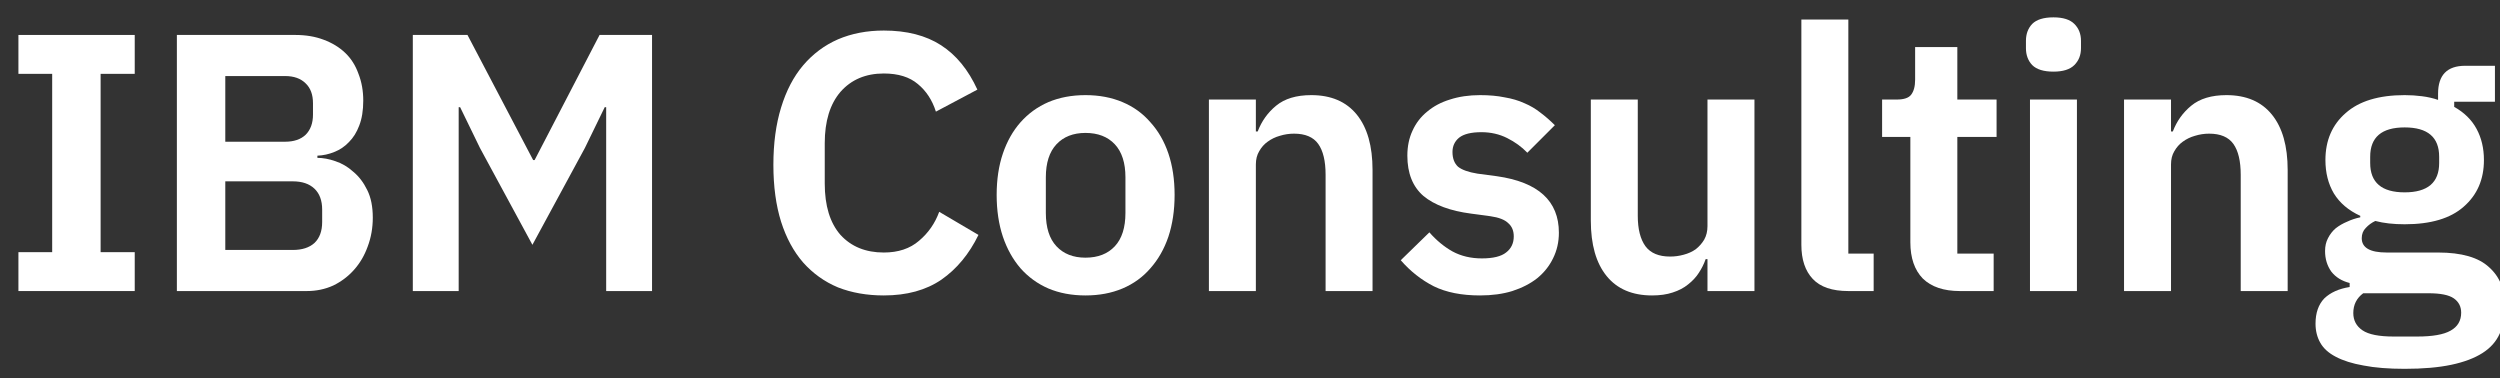 <svg width="119" height="18" viewBox="0 0 119 18" fill="none" xmlns="http://www.w3.org/2000/svg">
<rect x="0" y="0" width="119" height="18" fill="#333333" stroke="none"/>
<path d="M0.877 13.854V12.003H2.484V3.515H0.877V1.664H6.413V3.515H4.789V12.003H6.413V13.854H0.877Z" fill="white"/>
<path d="M8.419 1.664H14.06C14.56 1.664 15.009 1.74 15.405 1.891C15.812 2.042 16.156 2.252 16.435 2.52C16.714 2.787 16.924 3.119 17.064 3.515C17.215 3.899 17.291 4.324 17.291 4.79C17.291 5.256 17.227 5.652 17.099 5.978C16.982 6.292 16.819 6.554 16.61 6.763C16.412 6.973 16.179 7.13 15.911 7.235C15.655 7.34 15.387 7.398 15.108 7.41V7.514C15.376 7.514 15.661 7.567 15.963 7.672C16.278 7.776 16.563 7.945 16.819 8.178C17.087 8.399 17.308 8.69 17.483 9.051C17.657 9.4 17.745 9.837 17.745 10.361C17.745 10.85 17.663 11.31 17.5 11.741C17.349 12.16 17.134 12.527 16.854 12.841C16.575 13.155 16.243 13.406 15.859 13.592C15.474 13.767 15.055 13.854 14.601 13.854H8.419V1.664ZM10.724 11.898H13.938C14.38 11.898 14.723 11.787 14.968 11.566C15.213 11.333 15.335 11.001 15.335 10.571V9.977C15.335 9.546 15.213 9.214 14.968 8.981C14.723 8.748 14.38 8.632 13.938 8.632H10.724V11.898ZM10.724 6.746H13.571C13.99 6.746 14.316 6.635 14.549 6.414C14.782 6.181 14.898 5.861 14.898 5.454V4.912C14.898 4.505 14.782 4.19 14.549 3.969C14.316 3.736 13.99 3.62 13.571 3.62H10.724V6.746Z" fill="white"/>
<path d="M28.854 5.104H28.784L27.841 7.043L25.343 11.653L22.846 7.043L21.903 5.104H21.833V13.854H19.65V1.664H22.252L25.378 7.619H25.448L28.539 1.664H31.037V13.854H28.854V5.104Z" fill="white"/>
<path d="M42.069 14.063C41.266 14.063 40.538 13.935 39.886 13.679C39.246 13.411 38.693 13.016 38.227 12.492C37.773 11.968 37.424 11.322 37.179 10.553C36.935 9.773 36.813 8.871 36.813 7.846C36.813 6.822 36.935 5.913 37.179 5.122C37.424 4.318 37.773 3.649 38.227 3.113C38.693 2.566 39.246 2.153 39.886 1.873C40.538 1.594 41.266 1.454 42.069 1.454C43.164 1.454 44.072 1.687 44.794 2.153C45.516 2.619 46.092 3.323 46.523 4.266L44.549 5.314C44.375 4.767 44.089 4.33 43.694 4.004C43.298 3.666 42.756 3.498 42.069 3.498C41.208 3.498 40.521 3.789 40.008 4.371C39.508 4.953 39.258 5.768 39.258 6.816V8.737C39.258 9.796 39.508 10.611 40.008 11.182C40.521 11.741 41.208 12.02 42.069 12.02C42.756 12.02 43.315 11.834 43.746 11.461C44.188 11.089 44.508 10.629 44.706 10.082L46.575 11.182C46.133 12.09 45.545 12.8 44.811 13.312C44.078 13.813 43.164 14.063 42.069 14.063Z" fill="white"/>
<path d="M51.668 14.063C51.016 14.063 50.428 13.953 49.904 13.732C49.392 13.51 48.949 13.19 48.577 12.771C48.216 12.352 47.936 11.851 47.738 11.269C47.54 10.675 47.441 10.012 47.441 9.278C47.441 8.545 47.54 7.887 47.738 7.305C47.936 6.723 48.216 6.228 48.577 5.82C48.949 5.401 49.392 5.081 49.904 4.86C50.428 4.639 51.016 4.528 51.668 4.528C52.32 4.528 52.908 4.639 53.431 4.86C53.956 5.081 54.398 5.401 54.759 5.82C55.131 6.228 55.417 6.723 55.615 7.305C55.812 7.887 55.911 8.545 55.911 9.278C55.911 10.012 55.812 10.675 55.615 11.269C55.417 11.851 55.131 12.352 54.759 12.771C54.398 13.19 53.956 13.51 53.431 13.732C52.908 13.953 52.32 14.063 51.668 14.063ZM51.668 12.265C52.261 12.265 52.727 12.084 53.065 11.723C53.402 11.362 53.571 10.833 53.571 10.134V8.44C53.571 7.753 53.402 7.229 53.065 6.868C52.727 6.507 52.261 6.327 51.668 6.327C51.086 6.327 50.626 6.507 50.288 6.868C49.95 7.229 49.782 7.753 49.782 8.44V10.134C49.782 10.833 49.95 11.362 50.288 11.723C50.626 12.084 51.086 12.265 51.668 12.265Z" fill="white"/>
<path d="M57.544 13.854V4.738H59.779V6.257H59.867C60.053 5.768 60.344 5.36 60.74 5.034C61.147 4.697 61.706 4.528 62.416 4.528C63.36 4.528 64.081 4.837 64.582 5.454C65.083 6.071 65.333 6.95 65.333 8.091V13.854H63.098V8.318C63.098 7.666 62.981 7.177 62.748 6.851C62.515 6.525 62.131 6.362 61.596 6.362C61.363 6.362 61.136 6.397 60.915 6.466C60.705 6.525 60.513 6.618 60.338 6.746C60.175 6.862 60.041 7.014 59.937 7.2C59.832 7.375 59.779 7.584 59.779 7.829V13.854H57.544Z" fill="white"/>
<path d="M70.448 14.063C69.575 14.063 68.841 13.918 68.248 13.627C67.654 13.324 67.13 12.911 66.676 12.387L68.038 11.06C68.376 11.444 68.742 11.746 69.138 11.968C69.546 12.189 70.011 12.3 70.535 12.3C71.071 12.3 71.455 12.206 71.688 12.02C71.933 11.834 72.055 11.578 72.055 11.252C72.055 10.984 71.968 10.774 71.793 10.623C71.63 10.46 71.345 10.349 70.937 10.291L70.029 10.169C69.039 10.041 68.282 9.761 67.759 9.331C67.246 8.888 66.99 8.248 66.99 7.41C66.99 6.967 67.072 6.571 67.235 6.222C67.398 5.861 67.631 5.558 67.933 5.314C68.236 5.058 68.597 4.866 69.016 4.738C69.447 4.598 69.924 4.528 70.448 4.528C70.891 4.528 71.281 4.563 71.618 4.633C71.968 4.691 72.282 4.784 72.561 4.912C72.841 5.029 73.097 5.18 73.33 5.366C73.563 5.541 73.79 5.739 74.011 5.96L72.701 7.27C72.433 6.99 72.113 6.758 71.74 6.571C71.368 6.385 70.96 6.292 70.518 6.292C70.029 6.292 69.674 6.379 69.453 6.554C69.243 6.728 69.138 6.955 69.138 7.235C69.138 7.538 69.226 7.771 69.4 7.934C69.587 8.085 69.895 8.195 70.326 8.265L71.251 8.388C73.219 8.667 74.203 9.563 74.203 11.077C74.203 11.52 74.11 11.927 73.924 12.3C73.749 12.661 73.499 12.975 73.172 13.243C72.847 13.499 72.451 13.703 71.985 13.854C71.531 13.994 71.019 14.063 70.448 14.063Z" fill="white"/>
<path d="M81.276 12.335H81.189C81.108 12.567 80.997 12.789 80.857 12.998C80.729 13.196 80.56 13.377 80.351 13.54C80.153 13.703 79.908 13.831 79.617 13.924C79.338 14.017 79.012 14.063 78.639 14.063C77.696 14.063 76.974 13.755 76.474 13.138C75.973 12.521 75.723 11.642 75.723 10.501V4.738H77.958V10.274C77.958 10.902 78.08 11.386 78.325 11.723C78.569 12.049 78.959 12.212 79.495 12.212C79.716 12.212 79.932 12.183 80.141 12.125C80.362 12.067 80.555 11.979 80.718 11.863C80.88 11.735 81.014 11.584 81.119 11.409C81.224 11.223 81.276 11.007 81.276 10.763V4.738H83.512V13.854H81.276V12.335Z" fill="white"/>
<path d="M87.981 13.854C87.212 13.854 86.648 13.662 86.287 13.277C85.926 12.893 85.745 12.352 85.745 11.653V0.93H87.981V12.072H89.186V13.854H87.981Z" fill="white"/>
<path d="M93.291 13.854C92.522 13.854 91.934 13.656 91.527 13.26C91.131 12.853 90.933 12.276 90.933 11.531V6.519H89.588V4.738H90.287C90.625 4.738 90.852 4.662 90.968 4.511C91.096 4.348 91.16 4.109 91.16 3.794V2.24H93.169V4.738H95.037V6.519H93.169V12.072H94.898V13.854H93.291Z" fill="white"/>
<path d="M97.745 3.41C97.279 3.41 96.941 3.305 96.732 3.096C96.534 2.886 96.435 2.619 96.435 2.293V1.943C96.435 1.617 96.534 1.349 96.732 1.14C96.941 0.93 97.279 0.826 97.745 0.826C98.199 0.826 98.531 0.93 98.74 1.14C98.95 1.349 99.055 1.617 99.055 1.943V2.293C99.055 2.619 98.95 2.886 98.74 3.096C98.531 3.305 98.199 3.41 97.745 3.41ZM96.627 4.738H98.862V13.854H96.627V4.738Z" fill="white"/>
<path d="M101.104 13.854V4.738H103.34V6.257H103.427C103.613 5.768 103.904 5.36 104.3 5.034C104.708 4.697 105.267 4.528 105.977 4.528C106.92 4.528 107.642 4.837 108.142 5.454C108.643 6.071 108.893 6.95 108.893 8.091V13.854H106.658V8.318C106.658 7.666 106.541 7.177 106.309 6.851C106.076 6.525 105.691 6.362 105.156 6.362C104.923 6.362 104.696 6.397 104.475 6.466C104.265 6.525 104.073 6.618 103.898 6.746C103.736 6.862 103.602 7.014 103.497 7.2C103.392 7.375 103.34 7.584 103.34 7.829V13.854H101.104Z" fill="white"/>
<path d="M119.248 14.622C119.248 15.1 119.16 15.519 118.986 15.88C118.823 16.252 118.549 16.561 118.165 16.805C117.781 17.05 117.286 17.236 116.68 17.364C116.075 17.492 115.336 17.556 114.462 17.556C113.694 17.556 113.042 17.504 112.506 17.399C111.971 17.306 111.528 17.166 111.179 16.98C110.842 16.805 110.597 16.584 110.446 16.316C110.294 16.049 110.219 15.746 110.219 15.408C110.219 14.896 110.358 14.494 110.638 14.203C110.929 13.924 111.331 13.743 111.843 13.662V13.47C111.47 13.377 111.179 13.196 110.97 12.928C110.772 12.649 110.673 12.323 110.673 11.95C110.673 11.717 110.719 11.514 110.812 11.339C110.906 11.153 111.028 10.996 111.179 10.867C111.342 10.739 111.523 10.635 111.721 10.553C111.918 10.46 112.128 10.39 112.349 10.344V10.274C111.79 10.018 111.371 9.662 111.092 9.208C110.824 8.754 110.69 8.225 110.69 7.619C110.69 6.688 111.01 5.943 111.651 5.384C112.291 4.813 113.228 4.528 114.462 4.528C114.742 4.528 115.015 4.545 115.283 4.58C115.563 4.615 115.819 4.674 116.052 4.755V4.458C116.052 3.573 116.482 3.131 117.344 3.131H118.759V4.842H116.82V5.087C117.297 5.355 117.653 5.704 117.885 6.135C118.118 6.565 118.235 7.06 118.235 7.619C118.235 8.539 117.915 9.278 117.274 9.837C116.645 10.396 115.708 10.675 114.462 10.675C113.927 10.675 113.461 10.623 113.065 10.518C112.891 10.6 112.739 10.71 112.611 10.85C112.483 10.978 112.419 11.141 112.419 11.339C112.419 11.793 112.815 12.02 113.607 12.02H116.052C117.169 12.02 117.979 12.253 118.479 12.719C118.991 13.173 119.248 13.807 119.248 14.622ZM117.152 14.884C117.152 14.593 117.035 14.366 116.803 14.203C116.57 14.04 116.168 13.959 115.598 13.959H112.489C112.175 14.191 112.017 14.506 112.017 14.902C112.017 15.251 112.163 15.525 112.454 15.723C112.745 15.921 113.24 16.019 113.939 16.019H115.056C115.79 16.019 116.319 15.926 116.645 15.74C116.983 15.554 117.152 15.268 117.152 14.884ZM114.462 9.156C115.557 9.156 116.104 8.69 116.104 7.759V7.462C116.104 6.531 115.557 6.065 114.462 6.065C113.368 6.065 112.821 6.531 112.821 7.462V7.759C112.821 8.69 113.368 9.156 114.462 9.156Z" fill="white"/>
</svg>
